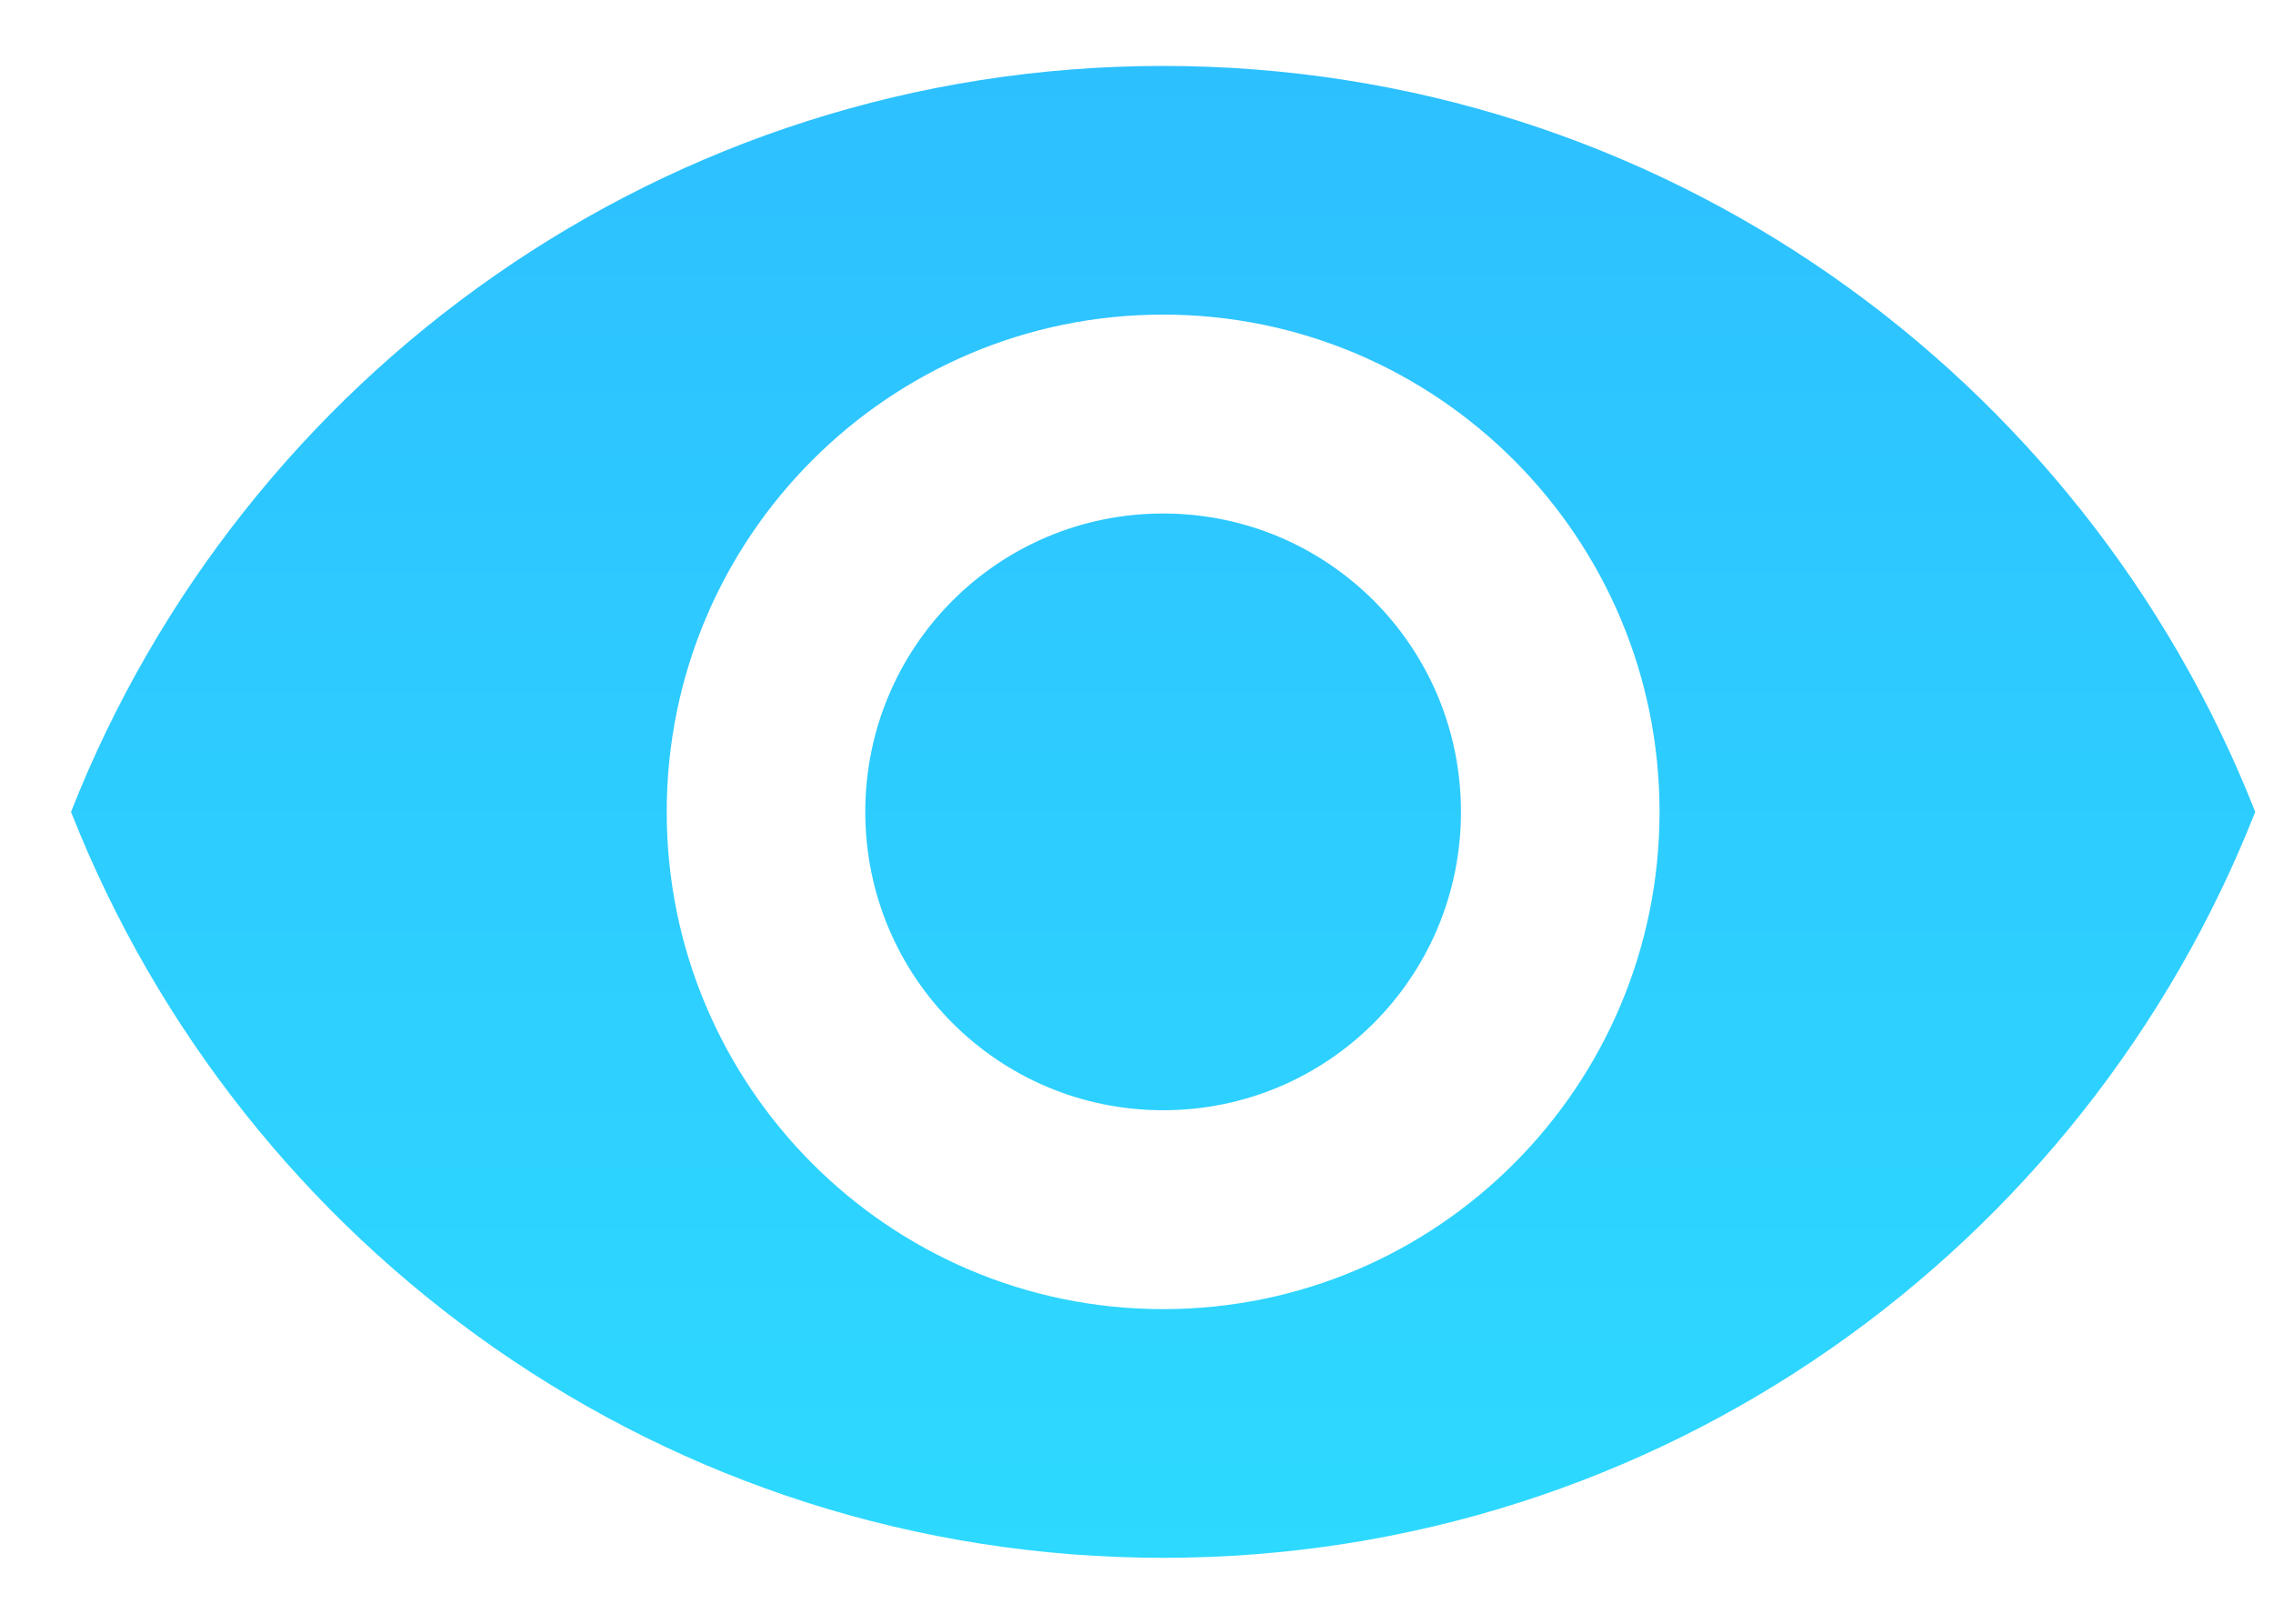 <?xml version="1.0" encoding="UTF-8"?> <svg xmlns="http://www.w3.org/2000/svg" width="28" height="20" viewBox="0 0 28 20" fill="none"> <path d="M14.328 0.812C8.213 0.812 2.991 4.622 0.875 10C2.991 15.378 8.213 19.188 14.328 19.188C20.443 19.188 25.665 15.378 27.781 10C25.665 4.622 20.443 0.812 14.328 0.812ZM14.328 16.125C10.953 16.125 8.213 13.381 8.213 10C8.213 6.619 10.953 3.875 14.328 3.875C17.704 3.875 20.443 6.619 20.443 10C20.443 13.381 17.704 16.125 14.328 16.125ZM14.328 6.325C12.298 6.325 10.659 7.966 10.659 10C10.659 12.034 12.298 13.675 14.328 13.675C16.358 13.675 17.997 12.034 17.997 10C17.997 7.966 16.358 6.325 14.328 6.325Z" fill="url(#paint0_linear_1089_3492)"></path> <defs> <linearGradient id="paint0_linear_1089_3492" x1="14.328" y1="0.812" x2="14.328" y2="19.188" gradientUnits="userSpaceOnUse"> <stop stop-color="#2DC0FF"></stop> <stop offset="1" stop-color="#2DD9FF"></stop> </linearGradient> </defs> </svg> 